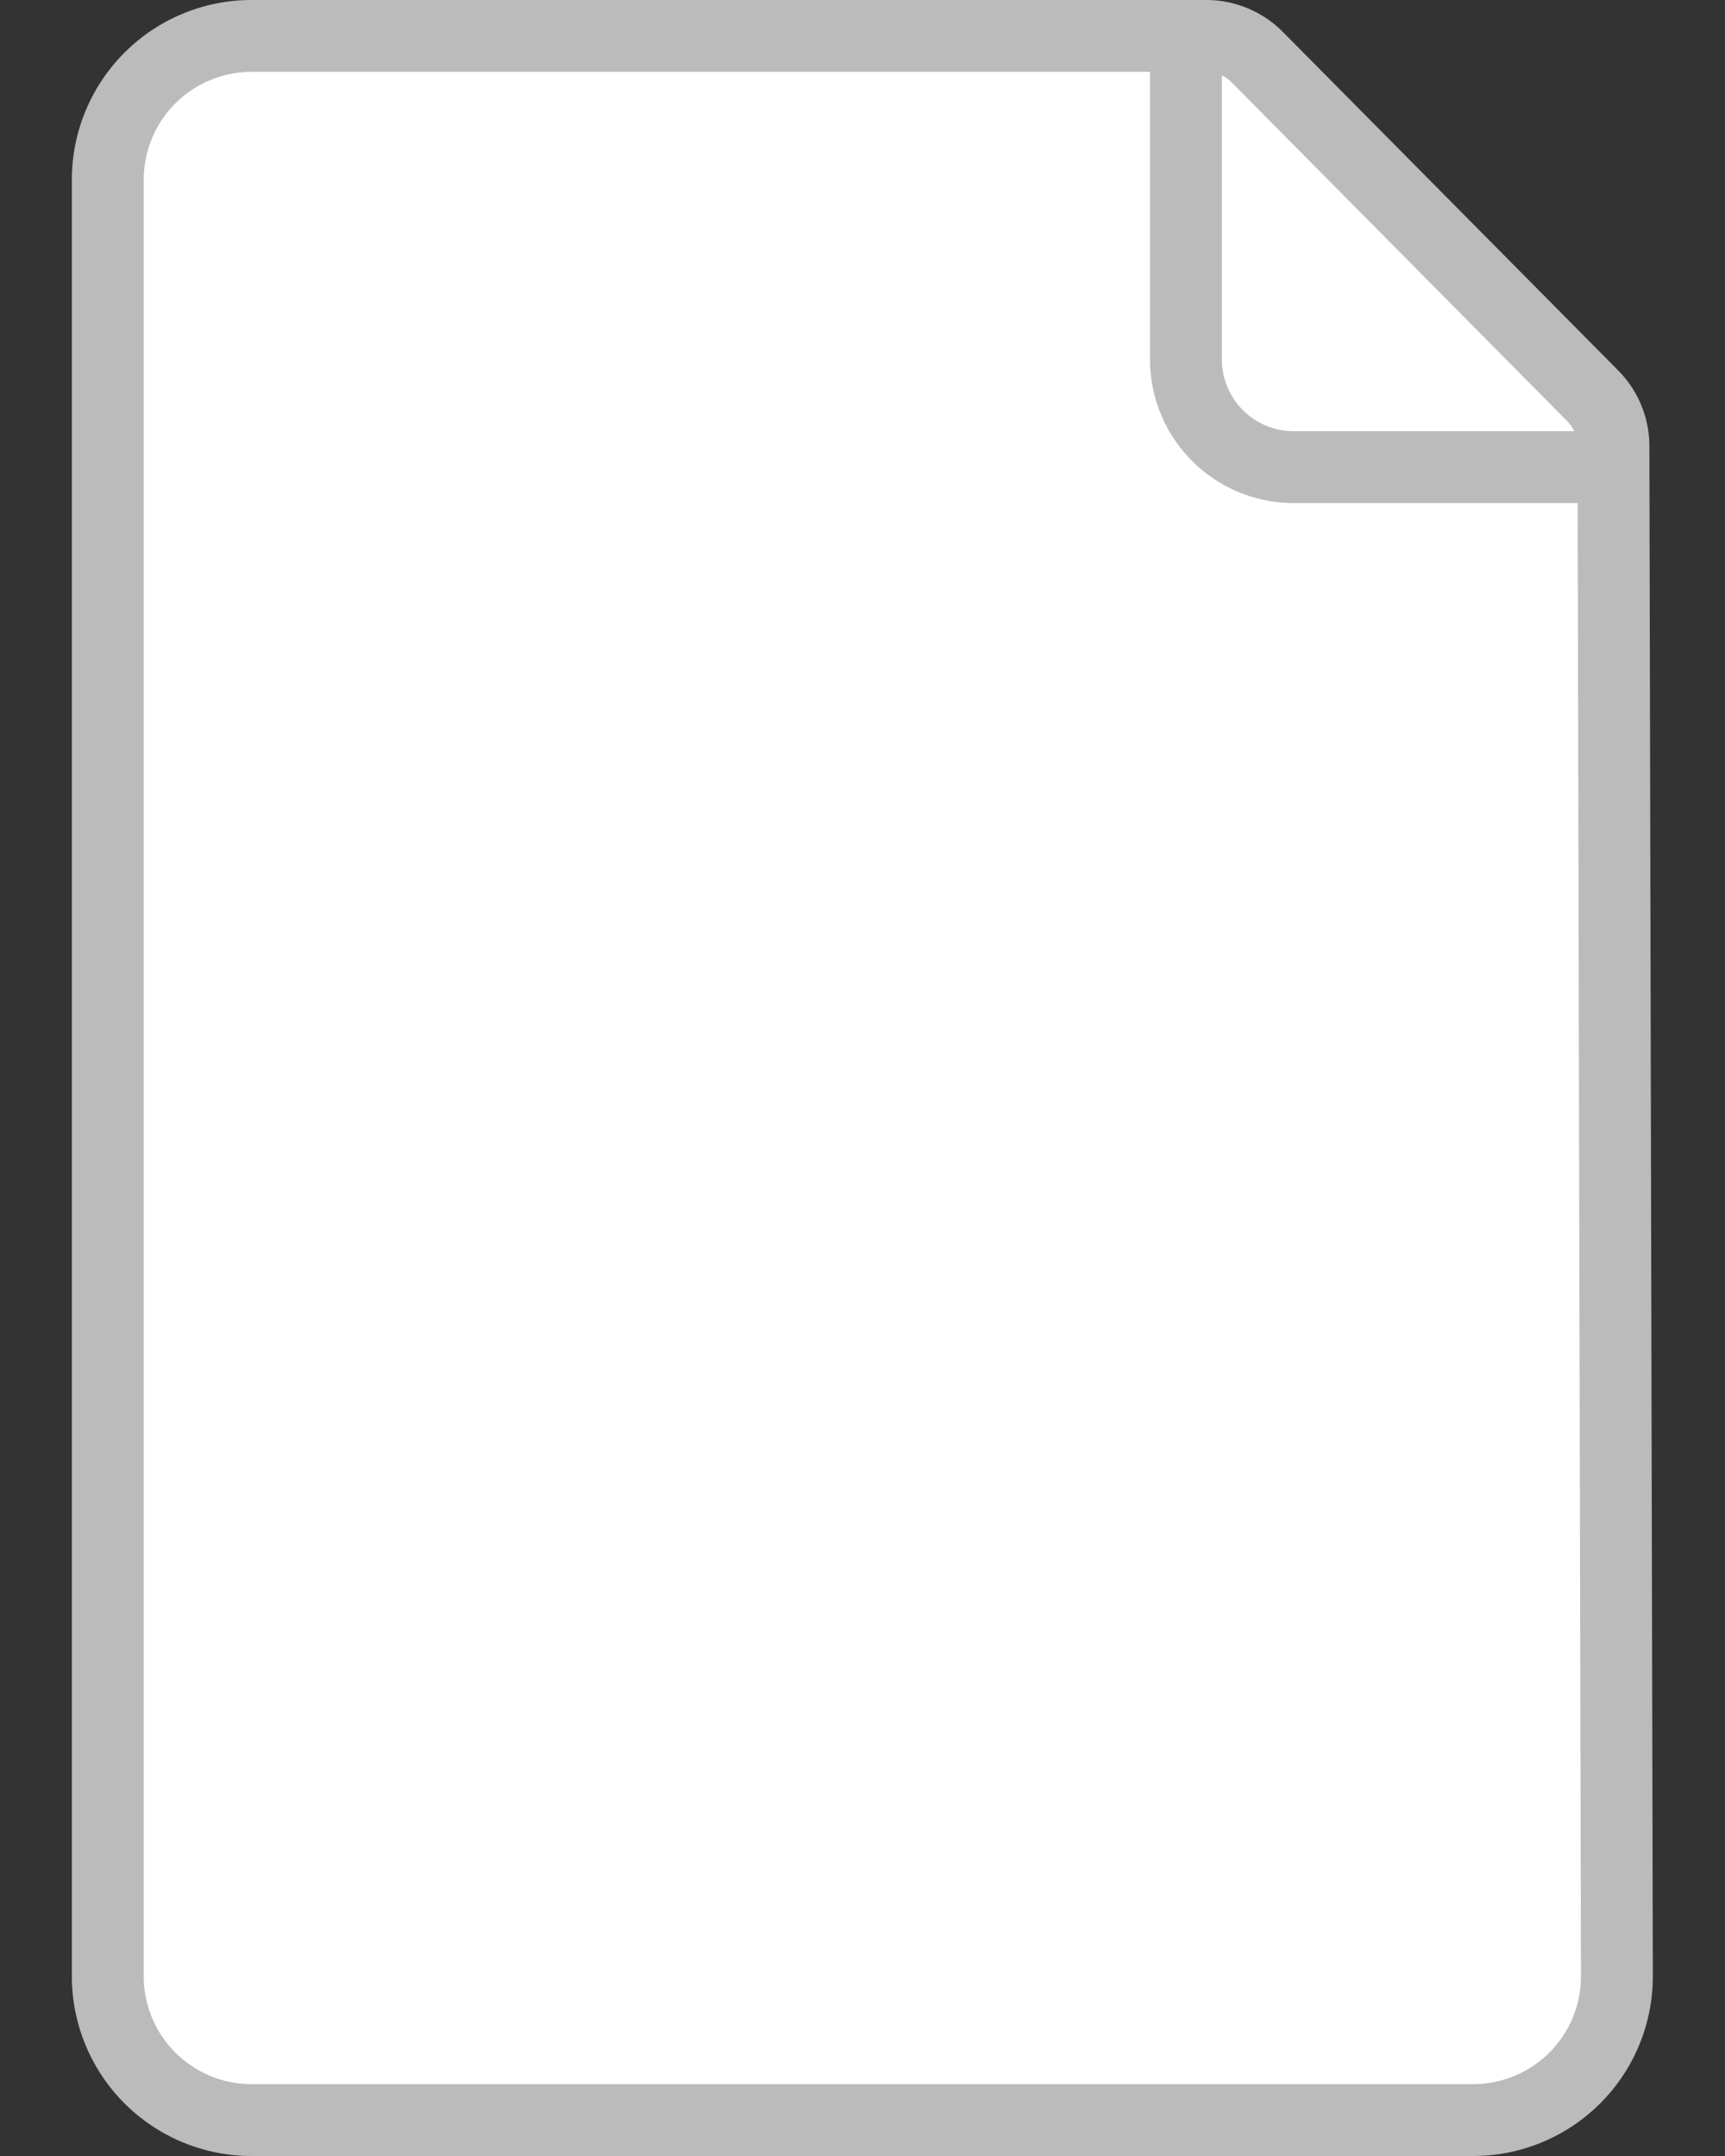 <svg width="24" height="30" viewBox="0 0 24 30" fill="none" xmlns="http://www.w3.org/2000/svg">
    <rect x="0" y="0" width="24" height="30" fill="#333333" stroke="none"/>
    <path d="M1.5 2.5a2 2 0 0 1 2-2h13.283a1 1 0 0 1 .71.296l4.665 4.71a1 1 0 0 1 .29.701l.048 21.289a2 2 0 0 1-2 2.004H3.5a2 2 0 0 1-2-2z" fill="#fff" stroke="#BBB"/>
    <path d="M16.5.5V5A1.5 1.5 0 0 0 18 6.5h4.5" stroke="#BBB"/>
</svg>
